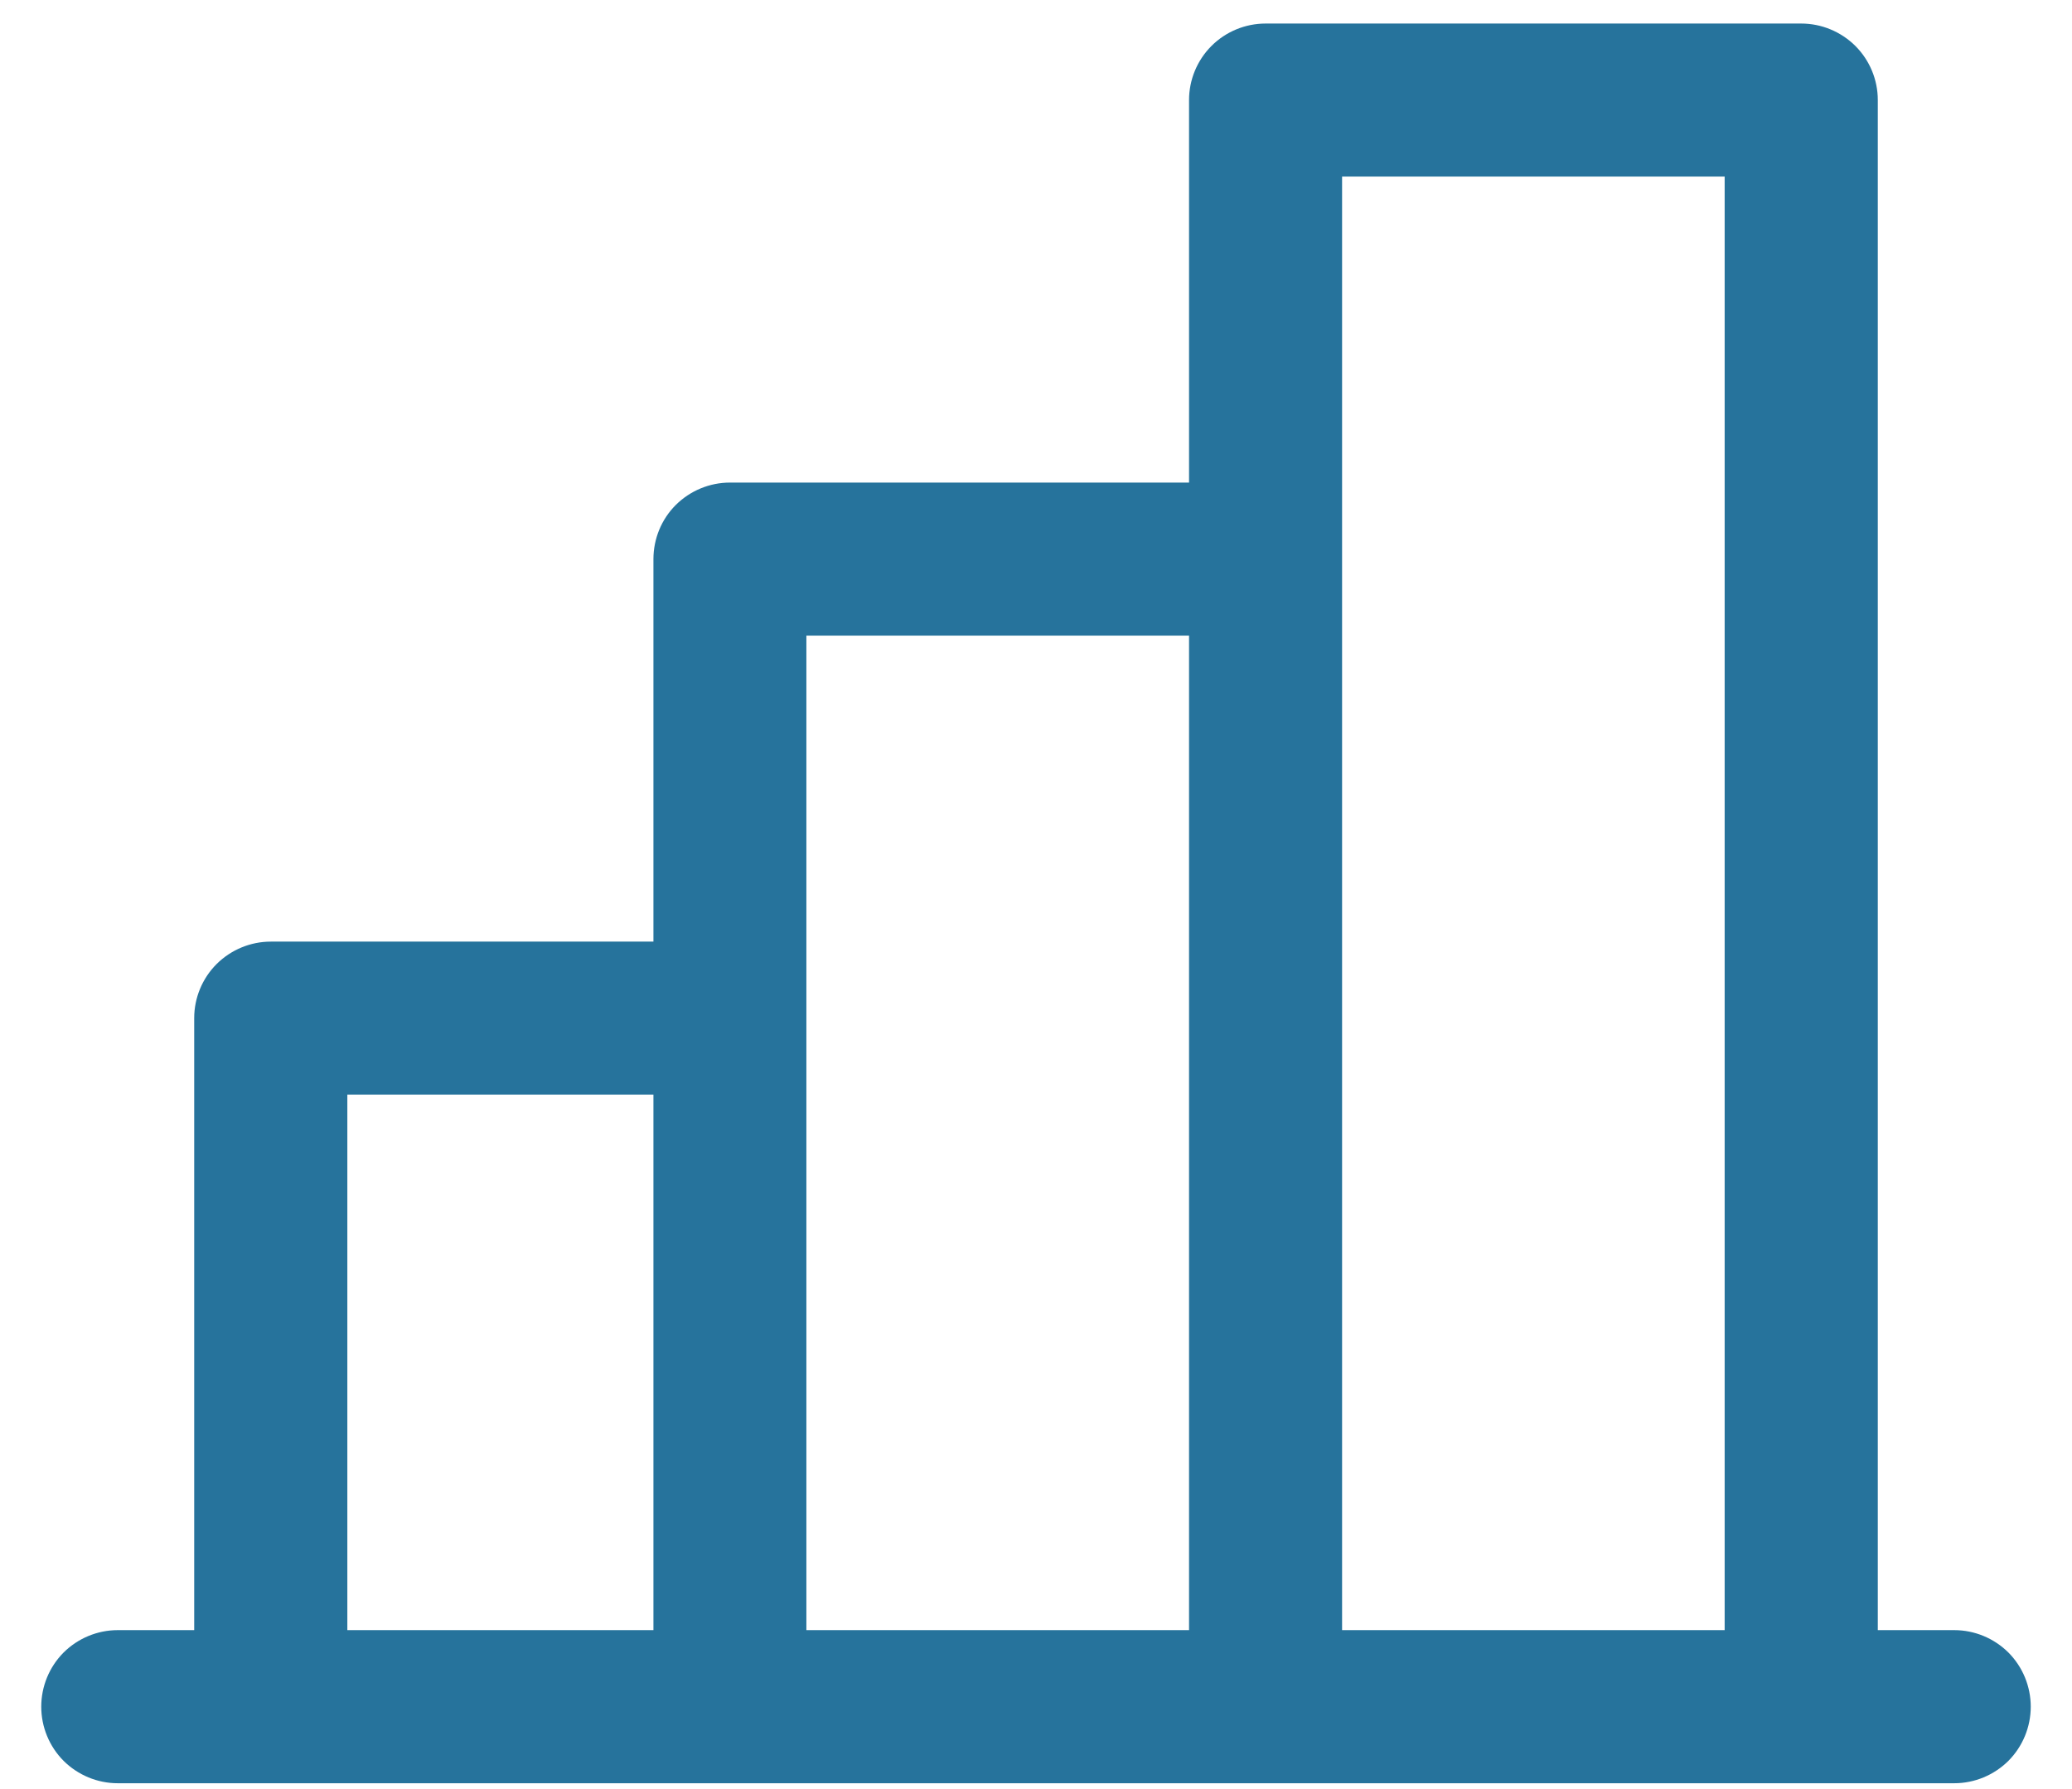 <svg width="22" height="19" viewBox="0 0 22 19" fill="none" xmlns="http://www.w3.org/2000/svg">
<path d="M20.75 17.312H19.938L19.938 1.062C19.938 0.847 19.852 0.64 19.7 0.488C19.547 0.336 19.34 0.25 19.125 0.25L13.438 0.25C13.222 0.25 13.015 0.336 12.863 0.488C12.711 0.64 12.625 0.847 12.625 1.062L12.625 5.125L7.75 5.125C7.535 5.125 7.328 5.211 7.175 5.363C7.023 5.515 6.938 5.722 6.938 5.938L6.938 10L2.875 10C2.66 10 2.453 10.086 2.3 10.238C2.148 10.39 2.062 10.597 2.062 10.812L2.062 17.312H1.25C1.035 17.312 0.828 17.398 0.675 17.55C0.523 17.703 0.438 17.91 0.438 18.125C0.438 18.34 0.523 18.547 0.675 18.7C0.828 18.852 1.035 18.938 1.25 18.938L20.75 18.938C20.965 18.938 21.172 18.852 21.325 18.7C21.477 18.547 21.562 18.34 21.562 18.125C21.562 17.91 21.477 17.703 21.325 17.55C21.172 17.398 20.965 17.312 20.75 17.312ZM14.25 1.875L18.312 1.875L18.312 17.312H14.25L14.25 1.875ZM8.562 6.75L12.625 6.75L12.625 17.312H8.562L8.562 6.75ZM3.688 11.625L6.938 11.625L6.938 17.312H3.688L3.688 11.625Z" fill="#26739C"/>
</svg>
